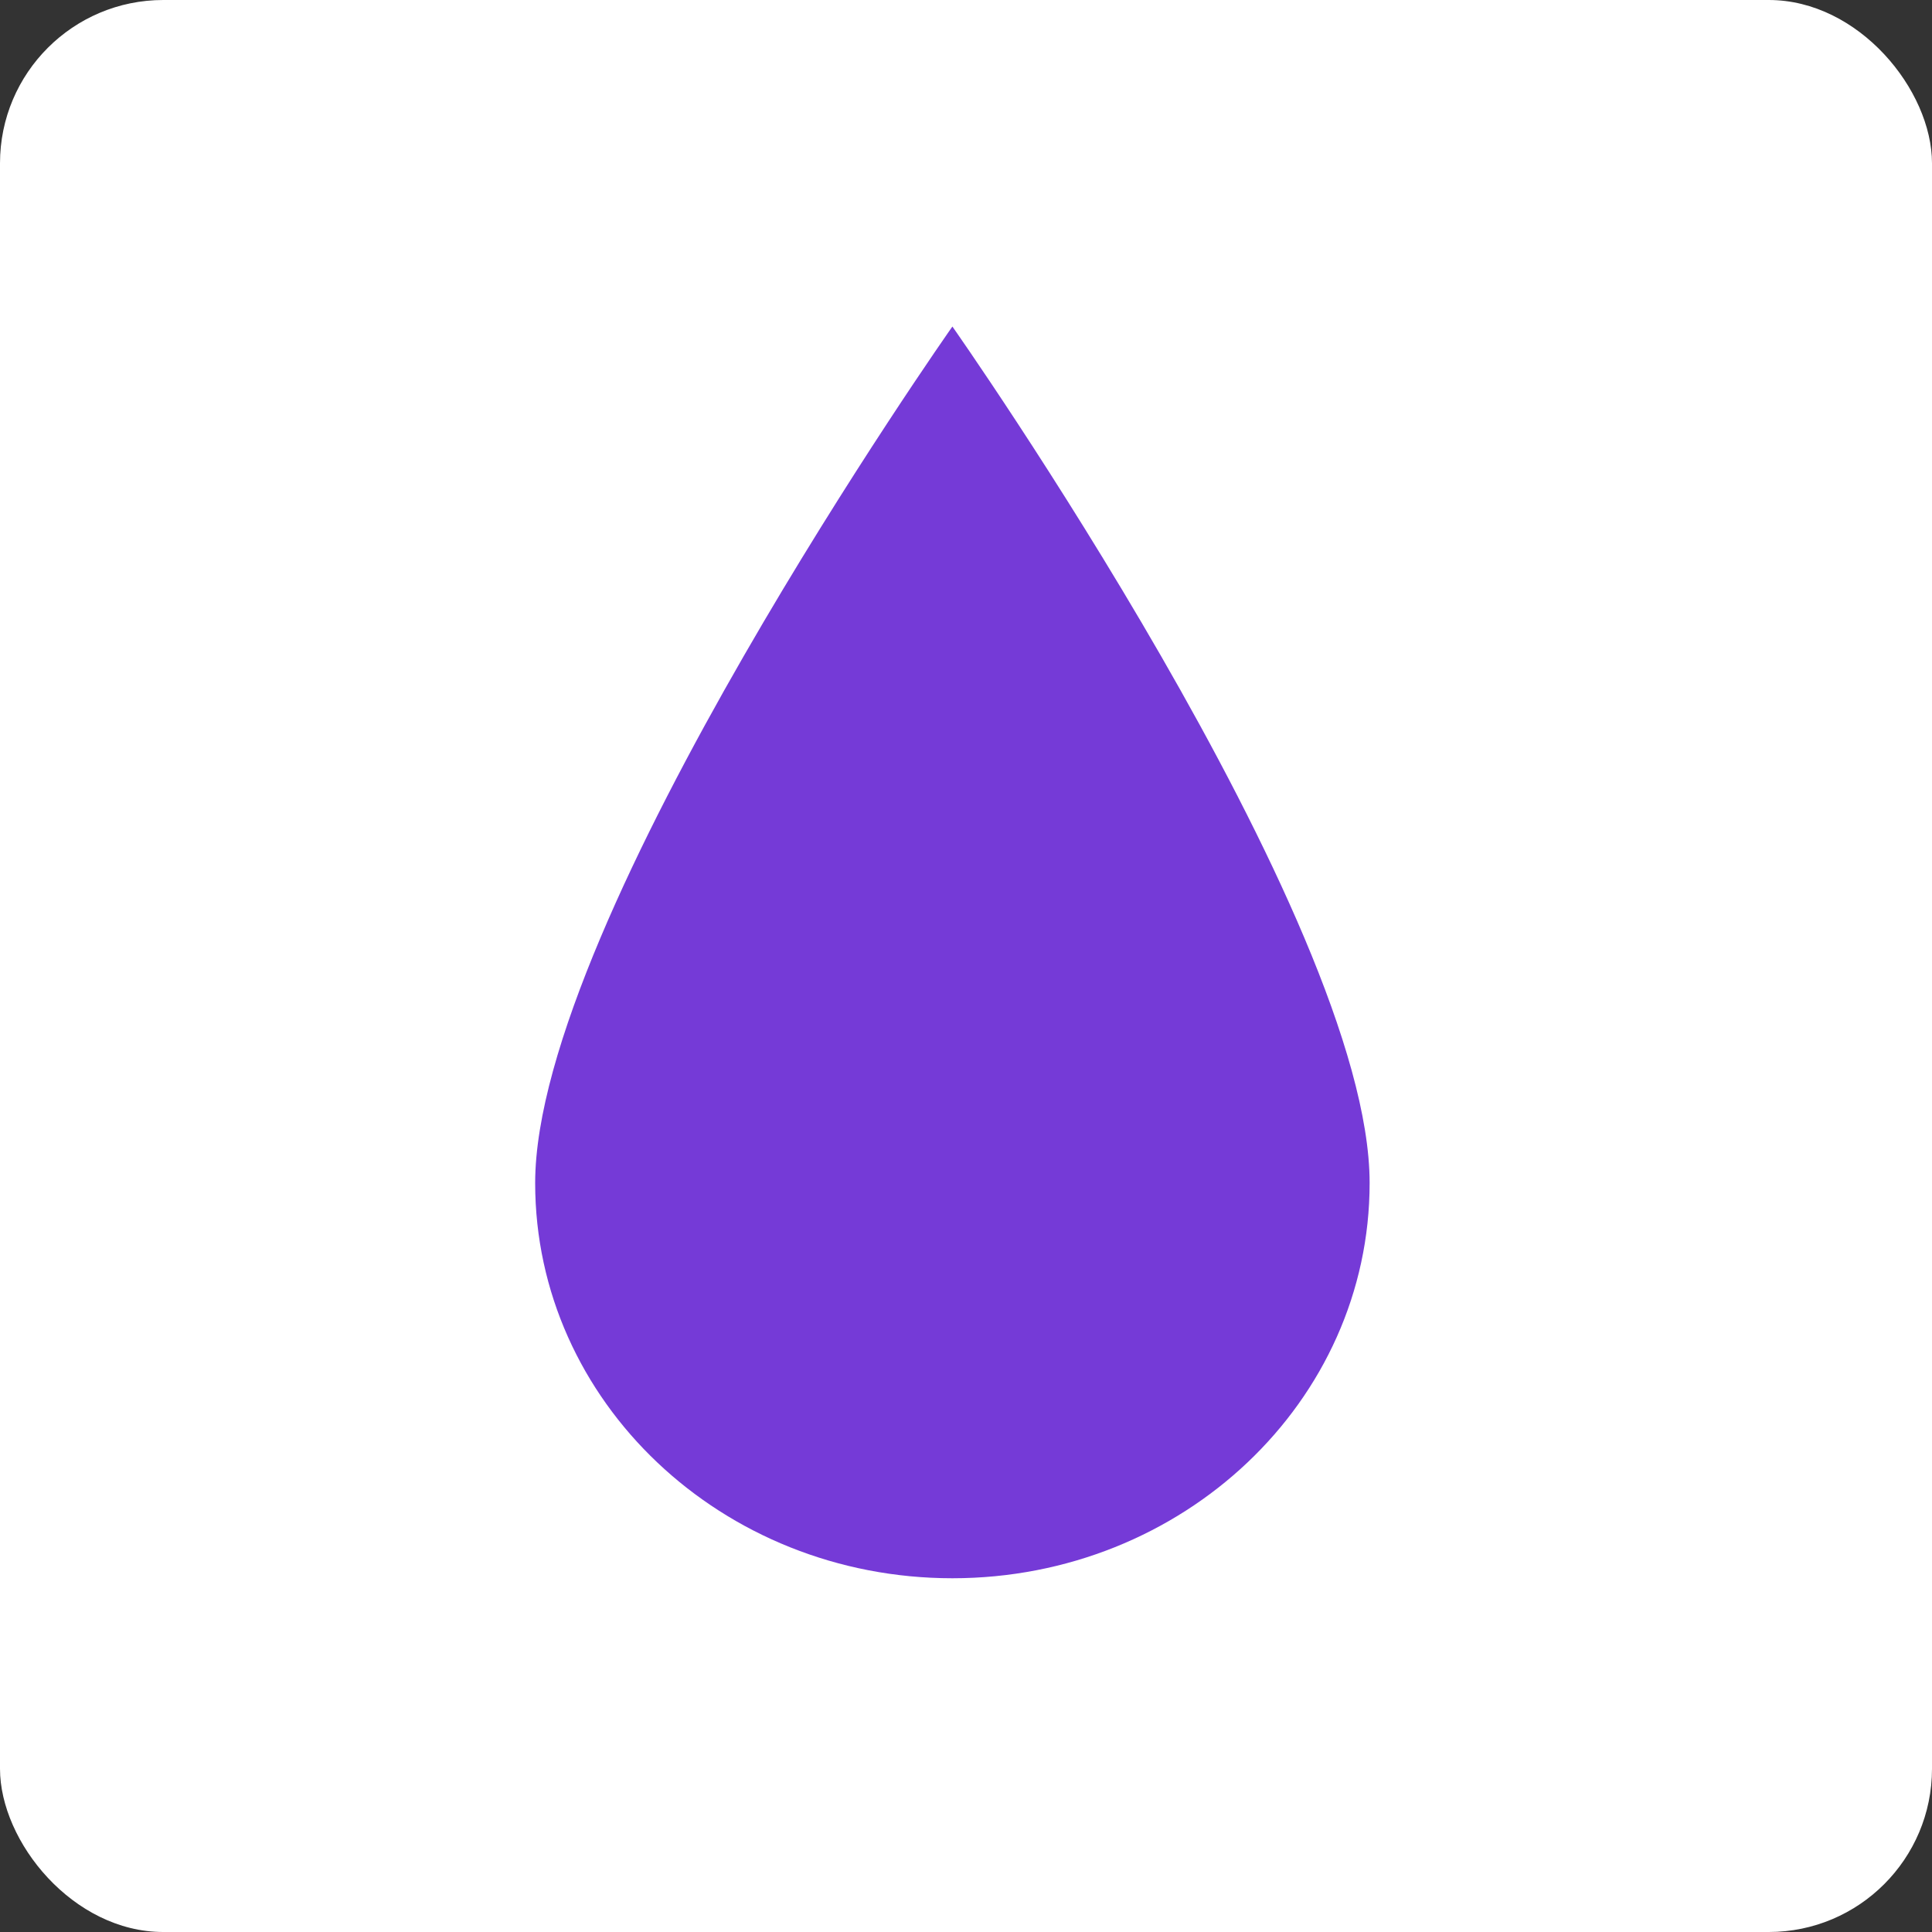 <svg width="71" height="71" viewBox="0 0 71 71" fill="none" xmlns="http://www.w3.org/2000/svg">
<rect x="0" y="0" width="71" height="71" fill="#333333" stroke="none"/>
<rect width="71" height="71" rx="6" fill="white"/>
<path d="M35 12C35 12 19.667 33.792 19.667 43.475C19.667 51.502 26.532 58 35 58C43.468 58 50.333 51.502 50.333 43.475C50.333 33.792 35 12 35 12Z" fill="#753AD7"/>
</svg>
